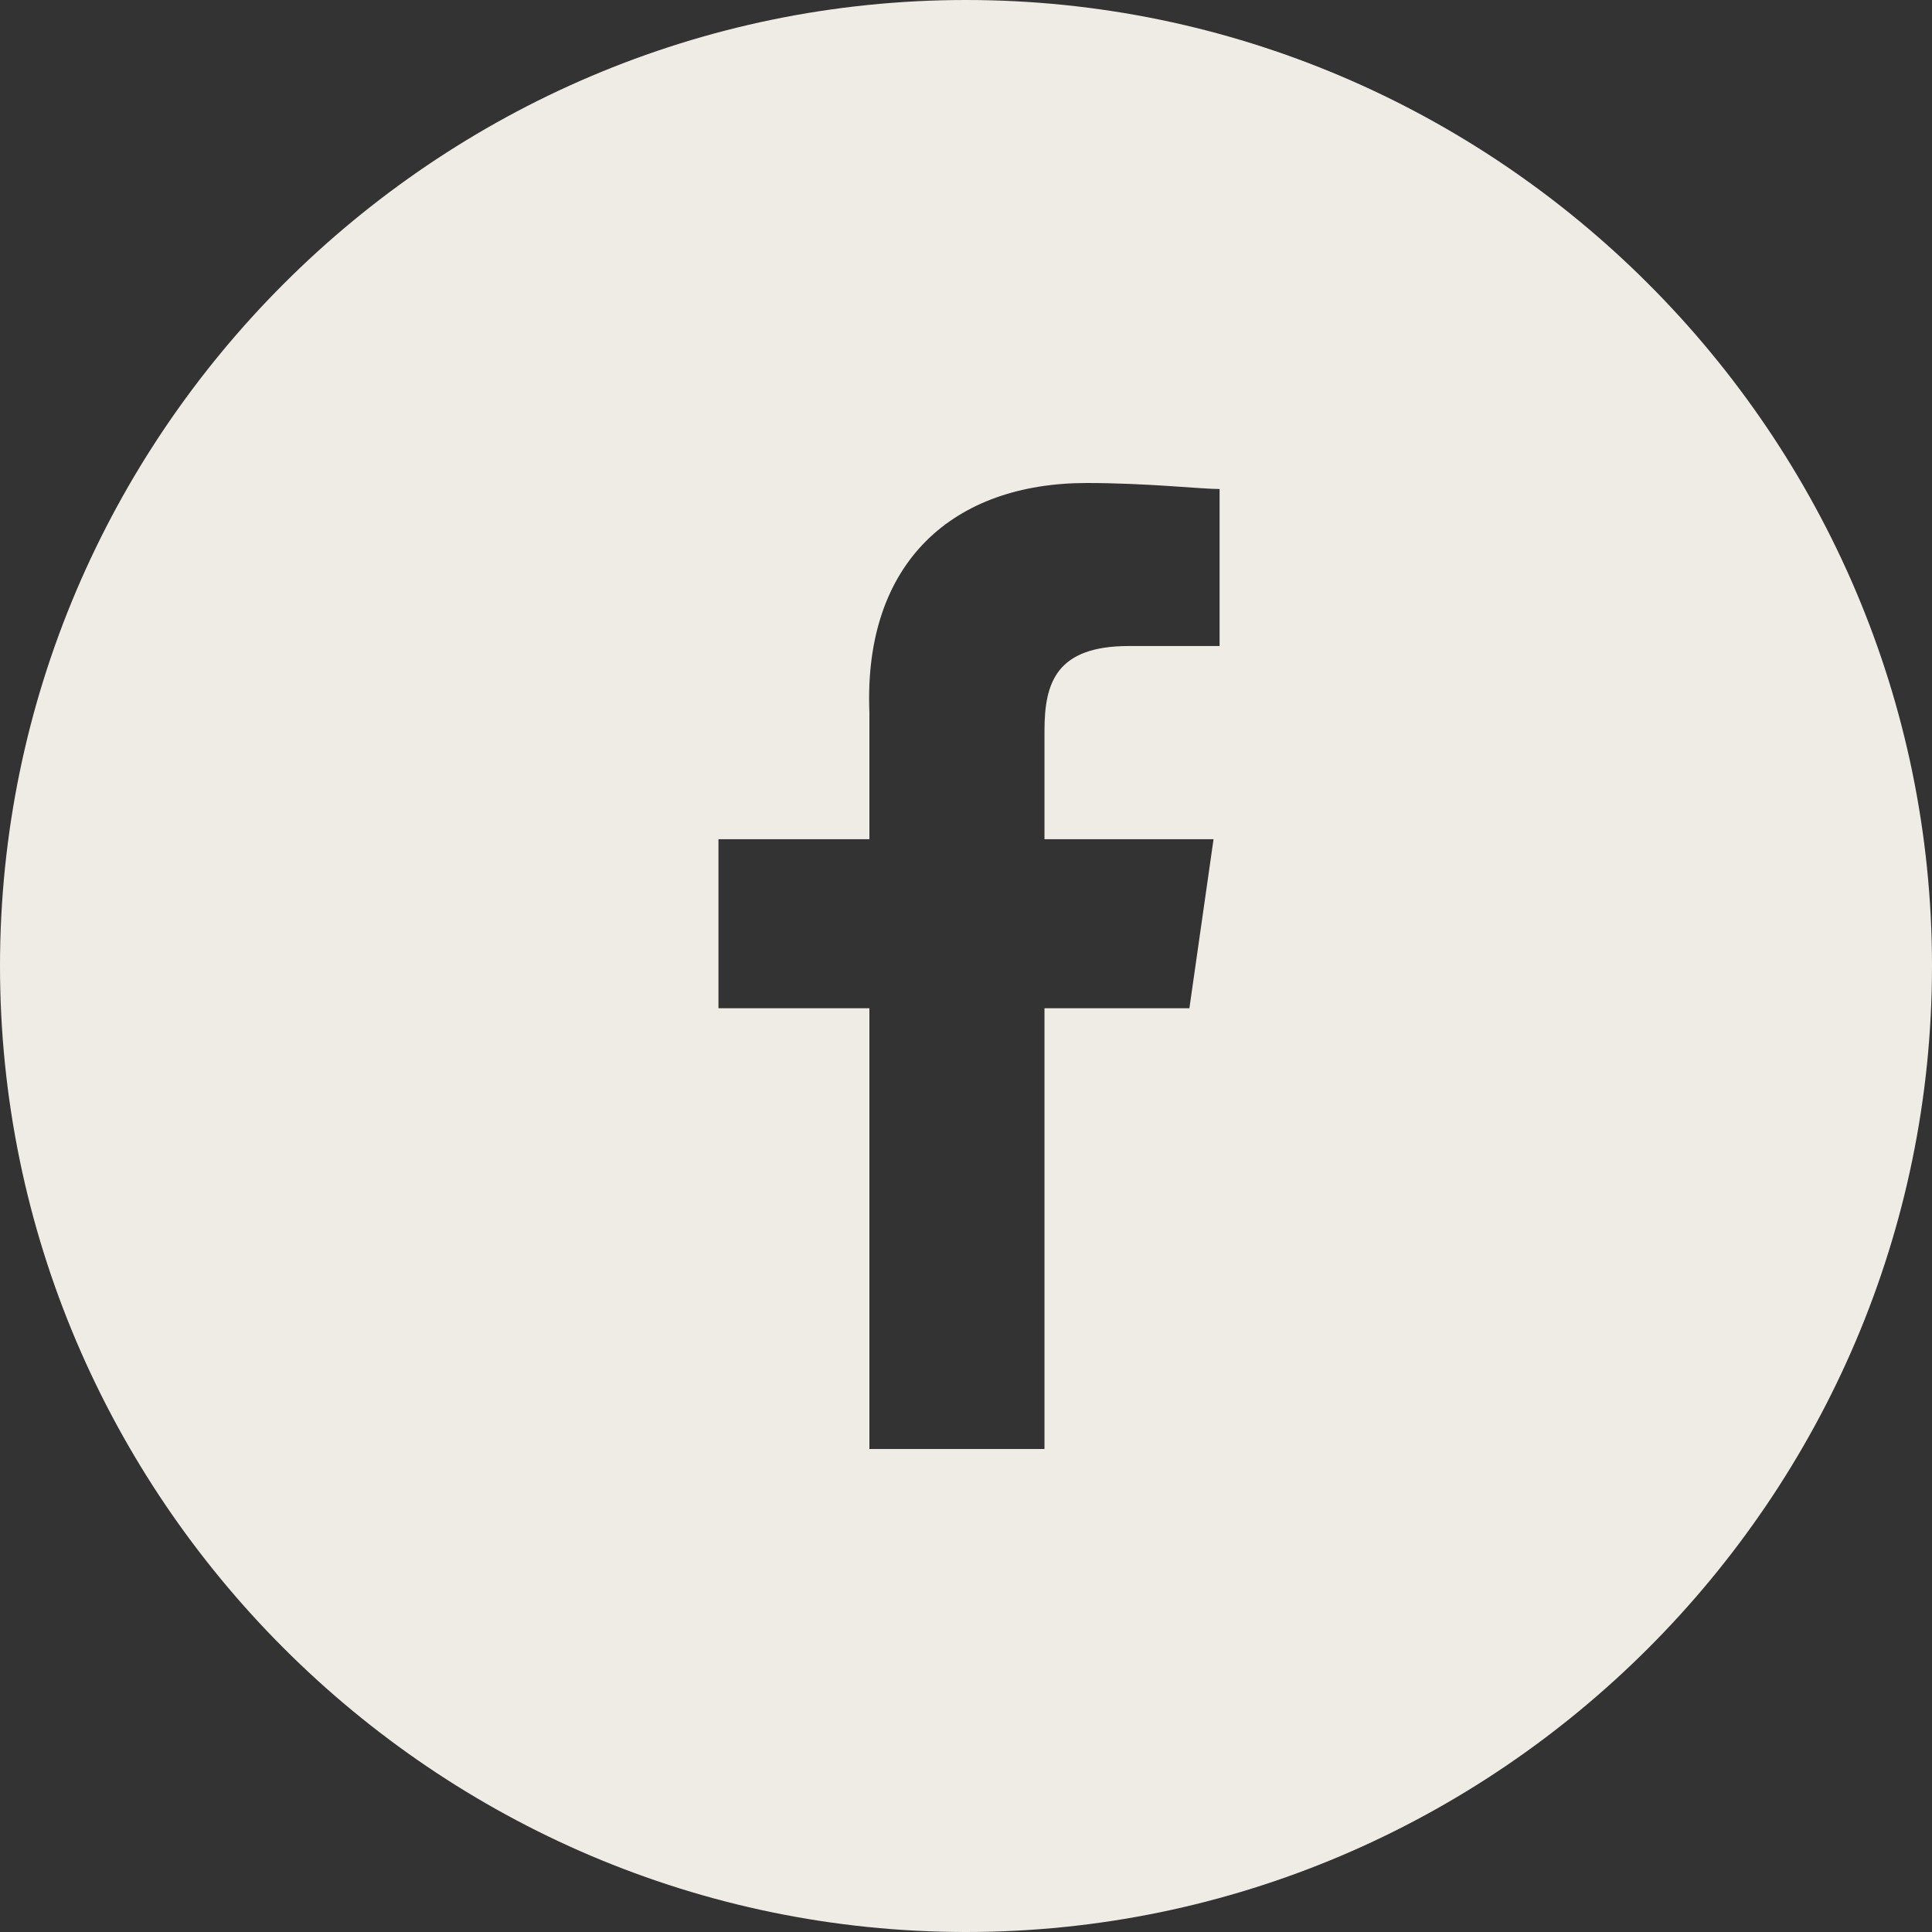 <?xml version="1.0" encoding="utf-8"?>
<!-- Generator: Adobe Illustrator 20.1.0, SVG Export Plug-In . SVG Version: 6.00 Build 0)  -->
<svg version="1.1" id="Layer_1" xmlns="http://www.w3.org/2000/svg" xmlns:xlink="http://www.w3.org/1999/xlink" x="0px" y="0px"
	 viewBox="0 0 32 32" style="enable-background:new 0 0 32 32;" xml:space="preserve">
<rect x="0" y="0" width="32" height="32" fill="#333333" stroke="none"/>
<style type="text/css">
	.st0{fill:#EEECE5;}
</style>
<path class="st0" d="M16,0C7.2,0,0,7.2,0,16c0,8.8,7.2,16,16,16s16-7.2,16-16C32,7.2,24.8,0,16,0z M20.2,10.7l-1.5,0
	c-1.2,0-1.4,0.6-1.4,1.4v1.8h2.8l-0.4,2.8h-2.4V24h-2.9v-7.3h-2.5v-2.8h2.5v-2.1C14.3,9.3,15.8,8,18,8c1,0,1.9,0.1,2.2,0.1V10.7z"/>
</svg>
